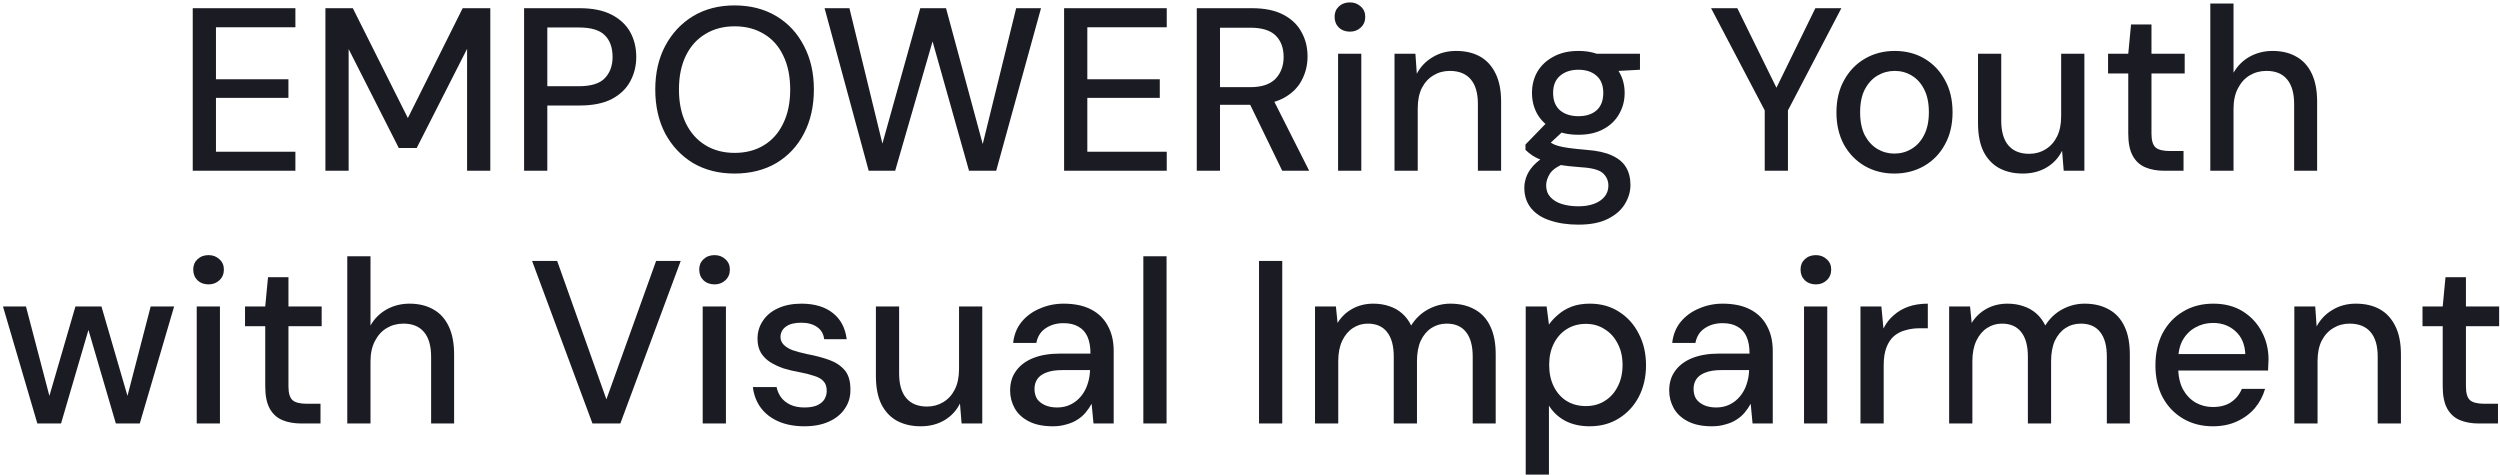 <svg width="732" height="139" viewBox="0 0 732 139" fill="none" xmlns="http://www.w3.org/2000/svg">
<path d="M56.435 50V2.4H86.491V7.976H63.235V23.208H84.451V28.648H63.235V44.424H86.491V50H56.435ZM95.282 50V2.4H103.306L119.422 34.564L135.47 2.4H143.562V50H136.762V14.3L122.006 43.336H116.77L102.082 14.368V50H95.282ZM153.454 50V2.4H169.706C173.514 2.4 176.642 3.035 179.09 4.304C181.538 5.573 183.352 7.273 184.53 9.404C185.709 11.535 186.298 13.96 186.298 16.68C186.298 19.264 185.709 21.644 184.53 23.82C183.397 25.951 181.606 27.673 179.158 28.988C176.71 30.257 173.56 30.892 169.706 30.892H160.254V50H153.454ZM160.254 25.248H169.434C173.016 25.248 175.554 24.477 177.05 22.936C178.592 21.349 179.362 19.264 179.362 16.68C179.362 13.915 178.592 11.784 177.05 10.288C175.554 8.792 173.016 8.044 169.434 8.044H160.254V25.248ZM215.05 50.816C210.471 50.816 206.437 49.796 202.946 47.756C199.501 45.671 196.781 42.792 194.786 39.12C192.837 35.403 191.862 31.096 191.862 26.2C191.862 21.349 192.837 17.088 194.786 13.416C196.781 9.699 199.501 6.797 202.946 4.712C206.437 2.627 210.471 1.584 215.05 1.584C219.719 1.584 223.799 2.627 227.29 4.712C230.781 6.797 233.478 9.699 235.382 13.416C237.331 17.088 238.306 21.349 238.306 26.2C238.306 31.096 237.331 35.403 235.382 39.12C233.478 42.792 230.781 45.671 227.29 47.756C223.799 49.796 219.719 50.816 215.05 50.816ZM215.118 44.764C218.382 44.764 221.238 44.016 223.686 42.52C226.134 41.024 228.015 38.893 229.33 36.128C230.69 33.363 231.37 30.053 231.37 26.2C231.37 22.347 230.69 19.037 229.33 16.272C228.015 13.507 226.134 11.399 223.686 9.948C221.238 8.452 218.382 7.704 215.118 7.704C211.854 7.704 208.998 8.452 206.55 9.948C204.102 11.399 202.198 13.507 200.838 16.272C199.478 19.037 198.798 22.347 198.798 26.2C198.798 30.053 199.478 33.363 200.838 36.128C202.198 38.893 204.102 41.024 206.55 42.52C208.998 44.016 211.854 44.764 215.118 44.764ZM254.354 50L241.434 2.4H248.71L258.366 42.044L269.45 2.4H276.998L287.742 42.18L297.534 2.4H304.81L291.686 50H283.73L273.054 12.124L262.106 50H254.354ZM311.568 50V2.4H341.624V7.976H318.368V23.208H339.584V28.648H318.368V44.424H341.624V50H311.568ZM350.415 50V2.4H366.531C370.294 2.4 373.377 3.035 375.779 4.304C378.182 5.573 379.95 7.273 381.083 9.404C382.262 11.489 382.851 13.869 382.851 16.544C382.851 19.083 382.262 21.44 381.083 23.616C379.95 25.747 378.159 27.469 375.711 28.784C373.263 30.053 370.135 30.688 366.327 30.688H357.215V50H350.415ZM375.439 50L365.171 28.852H372.651L383.327 50H375.439ZM357.215 25.52H366.055C369.41 25.52 371.881 24.704 373.467 23.072C375.054 21.395 375.847 19.264 375.847 16.68C375.847 14.051 375.077 11.965 373.535 10.424C371.994 8.883 369.501 8.112 366.055 8.112H357.215V25.52ZM391.789 50V15.728H398.589V50H391.789ZM395.257 9.268C393.943 9.268 392.855 8.86 391.993 8.044C391.177 7.228 390.769 6.185 390.769 4.916C390.769 3.692 391.177 2.695 391.993 1.924C392.855 1.108 393.943 0.7 395.257 0.7C396.527 0.7 397.592 1.108 398.453 1.924C399.315 2.695 399.745 3.692 399.745 4.916C399.745 6.185 399.315 7.228 398.453 8.044C397.592 8.86 396.527 9.268 395.257 9.268ZM408.313 50V15.728H414.433L414.841 21.576C415.929 19.536 417.471 17.927 419.465 16.748C421.46 15.524 423.749 14.912 426.333 14.912C429.053 14.912 431.388 15.456 433.337 16.544C435.287 17.632 436.805 19.287 437.893 21.508C438.981 23.684 439.525 26.427 439.525 29.736V50H432.725V30.416C432.725 27.243 432.023 24.84 430.617 23.208C429.212 21.576 427.172 20.76 424.497 20.76C422.729 20.76 421.143 21.191 419.737 22.052C418.332 22.868 417.199 24.092 416.337 25.724C415.521 27.356 415.113 29.351 415.113 31.708V50H408.313ZM462.164 65.776C459.036 65.776 456.27 65.368 453.868 64.552C451.465 63.781 449.606 62.58 448.292 60.948C446.977 59.316 446.32 57.321 446.32 54.964C446.32 53.74 446.592 52.493 447.136 51.224C447.68 50 448.564 48.821 449.788 47.688C451.012 46.555 452.666 45.535 454.752 44.628L458.56 47.688C456.248 48.549 454.684 49.569 453.868 50.748C453.097 51.972 452.712 53.151 452.712 54.284C452.712 55.644 453.12 56.777 453.936 57.684C454.752 58.591 455.862 59.271 457.268 59.724C458.718 60.177 460.35 60.404 462.164 60.404C463.932 60.404 465.473 60.155 466.788 59.656C468.102 59.157 469.122 58.455 469.848 57.548C470.573 56.641 470.936 55.576 470.936 54.352C470.936 52.901 470.392 51.677 469.304 50.68C468.216 49.728 466.13 49.161 463.048 48.98C460.464 48.799 458.265 48.549 456.452 48.232C454.684 47.915 453.165 47.529 451.896 47.076C450.672 46.623 449.629 46.124 448.768 45.58C447.952 45.036 447.249 44.469 446.66 43.88V42.316L453.46 35.312L458.968 37.216L451.556 44.084L452.984 41.024C453.482 41.341 453.958 41.659 454.412 41.976C454.865 42.248 455.477 42.497 456.248 42.724C457.018 42.951 458.061 43.155 459.376 43.336C460.69 43.517 462.413 43.699 464.544 43.88C467.626 44.107 470.097 44.651 471.956 45.512C473.86 46.373 475.242 47.529 476.104 48.98C476.965 50.431 477.396 52.153 477.396 54.148C477.396 56.097 476.852 57.956 475.764 59.724C474.721 61.492 473.066 62.943 470.8 64.076C468.578 65.209 465.7 65.776 462.164 65.776ZM462.164 39.46C459.262 39.46 456.792 38.916 454.752 37.828C452.757 36.74 451.216 35.267 450.128 33.408C449.085 31.549 448.564 29.487 448.564 27.22C448.564 24.908 449.085 22.845 450.128 21.032C451.216 19.173 452.78 17.7 454.82 16.612C456.86 15.479 459.308 14.912 462.164 14.912C465.02 14.912 467.445 15.479 469.44 16.612C471.48 17.7 473.021 19.173 474.064 21.032C475.152 22.845 475.696 24.908 475.696 27.22C475.696 29.487 475.152 31.549 474.064 33.408C473.021 35.267 471.48 36.74 469.44 37.828C467.445 38.916 465.02 39.46 462.164 39.46ZM462.164 34.02C464.385 34.02 466.153 33.453 467.468 32.32C468.782 31.141 469.44 29.441 469.44 27.22C469.44 24.999 468.782 23.321 467.468 22.188C466.153 21.009 464.385 20.42 462.164 20.42C459.942 20.42 458.152 21.009 456.792 22.188C455.432 23.321 454.752 24.999 454.752 27.22C454.752 29.441 455.432 31.141 456.792 32.32C458.152 33.453 459.942 34.02 462.164 34.02ZM467.74 21.1L466.108 15.728H480.184V20.42L467.74 21.1ZM516.711 50V32.32L501.003 2.4H508.687L520.995 27.424H519.295L531.535 2.4H539.151L523.511 32.32V50H516.711ZM554.641 50.816C551.422 50.816 548.521 50.068 545.937 48.572C543.398 47.076 541.381 44.991 539.885 42.316C538.434 39.596 537.709 36.468 537.709 32.932C537.709 29.305 538.457 26.155 539.953 23.48C541.449 20.76 543.489 18.652 546.073 17.156C548.657 15.66 551.558 14.912 554.777 14.912C558.041 14.912 560.942 15.66 563.481 17.156C566.02 18.652 568.014 20.737 569.465 23.412C570.961 26.087 571.709 29.237 571.709 32.864C571.709 36.491 570.961 39.641 569.465 42.316C568.014 44.991 565.997 47.076 563.413 48.572C560.829 50.068 557.905 50.816 554.641 50.816ZM554.641 44.968C556.5 44.968 558.177 44.515 559.673 43.608C561.214 42.701 562.438 41.364 563.345 39.596C564.297 37.783 564.773 35.539 564.773 32.864C564.773 30.189 564.32 27.968 563.413 26.2C562.506 24.387 561.282 23.027 559.741 22.12C558.245 21.213 556.59 20.76 554.777 20.76C552.964 20.76 551.286 21.213 549.745 22.12C548.204 23.027 546.957 24.387 546.005 26.2C545.098 27.968 544.645 30.189 544.645 32.864C544.645 35.539 545.098 37.783 546.005 39.596C546.957 41.364 548.181 42.701 549.677 43.608C551.218 44.515 552.873 44.968 554.641 44.968ZM592.288 50.816C589.613 50.816 587.279 50.272 585.284 49.184C583.335 48.096 581.816 46.464 580.728 44.288C579.685 42.112 579.164 39.369 579.164 36.06V15.728H585.964V35.312C585.964 38.531 586.667 40.956 588.072 42.588C589.477 44.22 591.495 45.036 594.124 45.036C595.892 45.036 597.479 44.605 598.884 43.744C600.335 42.883 601.468 41.636 602.284 40.004C603.1 38.372 603.508 36.377 603.508 34.02V15.728H610.308V50H604.256L603.78 44.152C602.737 46.237 601.219 47.869 599.224 49.048C597.229 50.227 594.917 50.816 592.288 50.816ZM633.762 50C631.586 50 629.705 49.66 628.118 48.98C626.531 48.3 625.307 47.167 624.446 45.58C623.585 43.993 623.154 41.84 623.154 39.12V21.508H617.238V15.728H623.154L623.97 7.16H629.954V15.728H639.678V21.508H629.954V39.188C629.954 41.137 630.362 42.475 631.178 43.2C631.994 43.88 633.399 44.22 635.394 44.22H639.338V50H633.762ZM647.177 50V1.04H653.977V21.304C655.11 19.309 656.674 17.745 658.669 16.612C660.709 15.479 662.953 14.912 665.401 14.912C668.121 14.912 670.455 15.479 672.405 16.612C674.354 17.7 675.85 19.355 676.893 21.576C677.935 23.752 678.457 26.495 678.457 29.804V50H671.725V30.484C671.725 27.311 671.045 24.908 669.685 23.276C668.325 21.599 666.307 20.76 663.633 20.76C661.819 20.76 660.187 21.191 658.737 22.052C657.286 22.913 656.13 24.183 655.269 25.86C654.407 27.492 653.977 29.487 653.977 31.844V50H647.177ZM10.935 124L0.871 89.728H7.603L15.083 118.288L13.791 118.22L22.087 89.728H29.703L37.999 118.22L36.707 118.288L44.119 89.728H50.987L40.923 124H33.919L25.215 94.284H26.575L17.871 124H10.935ZM57.6 124V89.728H64.4V124H57.6ZM61.068 83.268C59.753 83.268 58.665 82.86 57.804 82.044C56.988 81.228 56.58 80.185 56.58 78.916C56.58 77.692 56.988 76.695 57.804 75.924C58.665 75.108 59.753 74.7 61.068 74.7C62.337 74.7 63.403 75.108 64.264 75.924C65.125 76.695 65.556 77.692 65.556 78.916C65.556 80.185 65.125 81.228 64.264 82.044C63.403 82.86 62.337 83.268 61.068 83.268ZM88.268 124C86.092 124 84.211 123.66 82.624 122.98C81.037 122.3 79.813 121.167 78.952 119.58C78.091 117.993 77.66 115.84 77.66 113.12V95.508H71.744V89.728H77.66L78.476 81.16H84.46V89.728H94.184V95.508H84.46V113.188C84.46 115.137 84.868 116.475 85.684 117.2C86.5 117.88 87.905 118.22 89.9 118.22H93.844V124H88.268ZM101.683 124V75.04H108.483V95.304C109.616 93.309 111.18 91.745 113.175 90.612C115.215 89.479 117.459 88.912 119.907 88.912C122.627 88.912 124.961 89.479 126.911 90.612C128.86 91.7 130.356 93.355 131.399 95.576C132.441 97.752 132.963 100.495 132.963 103.804V124H126.231V104.484C126.231 101.311 125.551 98.908 124.191 97.276C122.831 95.599 120.813 94.76 118.139 94.76C116.325 94.76 114.693 95.191 113.243 96.052C111.792 96.913 110.636 98.183 109.775 99.86C108.913 101.492 108.483 103.487 108.483 105.844V124H101.683ZM173.474 124L155.794 76.4H163.138L177.554 116.928L192.106 76.4H199.314L181.634 124H173.474ZM205.752 124V89.728H212.552V124H205.752ZM209.22 83.268C207.906 83.268 206.818 82.86 205.956 82.044C205.14 81.228 204.732 80.185 204.732 78.916C204.732 77.692 205.14 76.695 205.956 75.924C206.818 75.108 207.906 74.7 209.22 74.7C210.49 74.7 211.555 75.108 212.416 75.924C213.278 76.695 213.708 77.692 213.708 78.916C213.708 80.185 213.278 81.228 212.416 82.044C211.555 82.86 210.49 83.268 209.22 83.268ZM235.536 124.816C232.635 124.816 230.096 124.34 227.92 123.388C225.744 122.436 224.022 121.099 222.752 119.376C221.483 117.653 220.712 115.636 220.44 113.324H227.376C227.603 114.412 228.034 115.409 228.668 116.316C229.348 117.223 230.255 117.948 231.388 118.492C232.567 119.036 233.95 119.308 235.536 119.308C237.032 119.308 238.256 119.104 239.208 118.696C240.206 118.243 240.931 117.653 241.384 116.928C241.838 116.157 242.064 115.341 242.064 114.48C242.064 113.211 241.747 112.259 241.112 111.624C240.523 110.944 239.616 110.423 238.392 110.06C237.214 109.652 235.786 109.289 234.108 108.972C232.522 108.7 230.98 108.337 229.484 107.884C228.034 107.385 226.719 106.773 225.54 106.048C224.407 105.323 223.5 104.416 222.82 103.328C222.14 102.195 221.8 100.812 221.8 99.18C221.8 97.231 222.322 95.485 223.364 93.944C224.407 92.357 225.88 91.133 227.784 90.272C229.734 89.365 232.023 88.912 234.652 88.912C238.46 88.912 241.52 89.819 243.832 91.632C246.144 93.445 247.504 96.007 247.912 99.316H241.316C241.135 97.775 240.455 96.596 239.276 95.78C238.098 94.919 236.534 94.488 234.584 94.488C232.635 94.488 231.139 94.873 230.096 95.644C229.054 96.415 228.532 97.435 228.532 98.704C228.532 99.52 228.827 100.245 229.416 100.88C230.006 101.515 230.867 102.059 232 102.512C233.179 102.92 234.607 103.305 236.284 103.668C238.687 104.121 240.84 104.688 242.744 105.368C244.648 106.048 246.167 107.045 247.3 108.36C248.434 109.675 249 111.556 249 114.004C249.046 116.135 248.502 118.016 247.368 119.648C246.28 121.28 244.716 122.549 242.676 123.456C240.682 124.363 238.302 124.816 235.536 124.816ZM269.587 124.816C266.912 124.816 264.577 124.272 262.583 123.184C260.633 122.096 259.115 120.464 258.027 118.288C256.984 116.112 256.463 113.369 256.463 110.06V89.728H263.263V109.312C263.263 112.531 263.965 114.956 265.371 116.588C266.776 118.22 268.793 119.036 271.423 119.036C273.191 119.036 274.777 118.605 276.183 117.744C277.633 116.883 278.767 115.636 279.583 114.004C280.399 112.372 280.807 110.377 280.807 108.02V89.728H287.607V124H281.555L281.079 118.152C280.036 120.237 278.517 121.869 276.523 123.048C274.528 124.227 272.216 124.816 269.587 124.816ZM308.273 124.816C305.462 124.816 303.128 124.34 301.269 123.388C299.41 122.436 298.028 121.167 297.121 119.58C296.214 117.948 295.761 116.203 295.761 114.344C295.761 112.077 296.35 110.151 297.529 108.564C298.708 106.932 300.385 105.685 302.561 104.824C304.737 103.963 307.344 103.532 310.381 103.532H319.289C319.289 101.537 318.994 99.883 318.405 98.568C317.816 97.253 316.932 96.279 315.753 95.644C314.62 94.964 313.169 94.624 311.401 94.624C309.361 94.624 307.616 95.123 306.165 96.12C304.714 97.072 303.808 98.5 303.445 100.404H296.645C296.917 98.001 297.733 95.961 299.093 94.284C300.498 92.561 302.289 91.247 304.465 90.34C306.641 89.388 308.953 88.912 311.401 88.912C314.62 88.912 317.317 89.479 319.493 90.612C321.669 91.745 323.301 93.355 324.389 95.44C325.522 97.48 326.089 99.928 326.089 102.784V124H320.173L319.629 118.22C319.13 119.127 318.541 119.988 317.861 120.804C317.181 121.62 316.365 122.323 315.413 122.912C314.506 123.501 313.441 123.955 312.217 124.272C311.038 124.635 309.724 124.816 308.273 124.816ZM309.565 119.308C311.016 119.308 312.33 119.013 313.509 118.424C314.688 117.835 315.685 117.041 316.501 116.044C317.362 115.001 317.997 113.845 318.405 112.576C318.858 111.261 319.108 109.924 319.153 108.564V108.36H311.061C309.112 108.36 307.525 108.609 306.301 109.108C305.122 109.561 304.261 110.196 303.717 111.012C303.173 111.828 302.901 112.78 302.901 113.868C302.901 115.001 303.15 115.976 303.649 116.792C304.193 117.563 304.964 118.175 305.961 118.628C306.958 119.081 308.16 119.308 309.565 119.308ZM334.769 124V75.04H341.569V124H334.769ZM368.644 124V76.4H375.444V124H368.644ZM385.038 124V89.728H391.158L391.634 94.556C392.722 92.788 394.173 91.405 395.986 90.408C397.799 89.411 399.839 88.912 402.106 88.912C403.829 88.912 405.393 89.161 406.798 89.66C408.203 90.113 409.45 90.816 410.538 91.768C411.626 92.72 412.51 93.899 413.19 95.304C414.414 93.309 416.046 91.745 418.086 90.612C420.171 89.479 422.37 88.912 424.682 88.912C427.447 88.912 429.827 89.479 431.822 90.612C433.817 91.7 435.335 93.355 436.378 95.576C437.421 97.752 437.942 100.472 437.942 103.736V124H431.21V104.416C431.21 101.243 430.553 98.84 429.238 97.208C427.969 95.576 426.087 94.76 423.594 94.76C421.917 94.76 420.421 95.191 419.106 96.052C417.791 96.913 416.749 98.16 415.978 99.792C415.253 101.424 414.89 103.419 414.89 105.776V124H408.09V104.416C408.09 101.243 407.433 98.84 406.118 97.208C404.849 95.576 402.967 94.76 400.474 94.76C398.887 94.76 397.437 95.191 396.122 96.052C394.807 96.913 393.765 98.16 392.994 99.792C392.223 101.424 391.838 103.419 391.838 105.776V124H385.038ZM446.729 138.96V89.728H452.849L453.529 95.032C454.255 93.989 455.161 93.015 456.249 92.108C457.337 91.156 458.629 90.385 460.125 89.796C461.667 89.207 463.457 88.912 465.497 88.912C468.761 88.912 471.617 89.705 474.065 91.292C476.559 92.879 478.485 95.032 479.845 97.752C481.251 100.427 481.953 103.487 481.953 106.932C481.953 110.377 481.251 113.46 479.845 116.18C478.44 118.855 476.491 120.963 473.997 122.504C471.549 124.045 468.693 124.816 465.429 124.816C462.755 124.816 460.397 124.295 458.357 123.252C456.317 122.164 454.708 120.668 453.529 118.764V138.96H446.729ZM464.341 118.9C466.427 118.9 468.263 118.401 469.849 117.404C471.481 116.407 472.751 115.001 473.657 113.188C474.609 111.375 475.085 109.267 475.085 106.864C475.085 104.461 474.609 102.376 473.657 100.608C472.751 98.795 471.481 97.389 469.849 96.392C468.263 95.349 466.427 94.828 464.341 94.828C462.211 94.828 460.329 95.349 458.697 96.392C457.111 97.389 455.864 98.795 454.957 100.608C454.051 102.376 453.597 104.461 453.597 106.864C453.597 109.267 454.051 111.375 454.957 113.188C455.864 115.001 457.111 116.407 458.697 117.404C460.329 118.401 462.211 118.9 464.341 118.9ZM501.25 124.816C498.439 124.816 496.104 124.34 494.246 123.388C492.387 122.436 491.004 121.167 490.098 119.58C489.191 117.948 488.738 116.203 488.738 114.344C488.738 112.077 489.327 110.151 490.506 108.564C491.684 106.932 493.362 105.685 495.538 104.824C497.714 103.963 500.32 103.532 503.358 103.532H512.266C512.266 101.537 511.971 99.883 511.382 98.568C510.792 97.253 509.908 96.279 508.73 95.644C507.596 94.964 506.146 94.624 504.378 94.624C502.338 94.624 500.592 95.123 499.142 96.12C497.691 97.072 496.784 98.5 496.422 100.404H489.622C489.894 98.001 490.71 95.961 492.07 94.284C493.475 92.561 495.266 91.247 497.442 90.34C499.618 89.388 501.93 88.912 504.378 88.912C507.596 88.912 510.294 89.479 512.47 90.612C514.646 91.745 516.278 93.355 517.366 95.44C518.499 97.48 519.066 99.928 519.066 102.784V124H513.15L512.606 118.22C512.107 119.127 511.518 119.988 510.838 120.804C510.158 121.62 509.342 122.323 508.39 122.912C507.483 123.501 506.418 123.955 505.194 124.272C504.015 124.635 502.7 124.816 501.25 124.816ZM502.542 119.308C503.992 119.308 505.307 119.013 506.486 118.424C507.664 117.835 508.662 117.041 509.478 116.044C510.339 115.001 510.974 113.845 511.382 112.576C511.835 111.261 512.084 109.924 512.13 108.564V108.36H504.038C502.088 108.36 500.502 108.609 499.278 109.108C498.099 109.561 497.238 110.196 496.694 111.012C496.15 111.828 495.878 112.78 495.878 113.868C495.878 115.001 496.127 115.976 496.626 116.792C497.17 117.563 497.94 118.175 498.938 118.628C499.935 119.081 501.136 119.308 502.542 119.308ZM528.221 124V89.728H535.021V124H528.221ZM531.689 83.268C530.374 83.268 529.286 82.86 528.425 82.044C527.609 81.228 527.201 80.185 527.201 78.916C527.201 77.692 527.609 76.695 528.425 75.924C529.286 75.108 530.374 74.7 531.689 74.7C532.958 74.7 534.024 75.108 534.885 75.924C535.746 76.695 536.177 77.692 536.177 78.916C536.177 80.185 535.746 81.228 534.885 82.044C534.024 82.86 532.958 83.268 531.689 83.268ZM544.745 124V89.728H550.865L551.477 96.188C552.248 94.647 553.245 93.355 554.469 92.312C555.693 91.224 557.121 90.385 558.753 89.796C560.43 89.207 562.334 88.912 564.465 88.912V96.12H562.017C560.612 96.12 559.274 96.301 558.005 96.664C556.736 96.981 555.602 97.548 554.605 98.364C553.653 99.18 552.905 100.291 552.361 101.696C551.817 103.101 551.545 104.847 551.545 106.932V124H544.745ZM570.71 124V89.728H576.83L577.306 94.556C578.394 92.788 579.845 91.405 581.658 90.408C583.471 89.411 585.511 88.912 587.778 88.912C589.501 88.912 591.065 89.161 592.47 89.66C593.875 90.113 595.122 90.816 596.21 91.768C597.298 92.72 598.182 93.899 598.862 95.304C600.086 93.309 601.718 91.745 603.758 90.612C605.843 89.479 608.042 88.912 610.354 88.912C613.119 88.912 615.499 89.479 617.494 90.612C619.489 91.7 621.007 93.355 622.05 95.576C623.093 97.752 623.614 100.472 623.614 103.736V124H616.882V104.416C616.882 101.243 616.225 98.84 614.91 97.208C613.641 95.576 611.759 94.76 609.266 94.76C607.589 94.76 606.093 95.191 604.778 96.052C603.463 96.913 602.421 98.16 601.65 99.792C600.925 101.424 600.562 103.419 600.562 105.776V124H593.762V104.416C593.762 101.243 593.105 98.84 591.79 97.208C590.521 95.576 588.639 94.76 586.146 94.76C584.559 94.76 583.109 95.191 581.794 96.052C580.479 96.913 579.437 98.16 578.666 99.792C577.895 101.424 577.51 103.419 577.51 105.776V124H570.71ZM647.905 124.816C644.641 124.816 641.74 124.068 639.201 122.572C636.663 121.076 634.668 118.991 633.217 116.316C631.812 113.641 631.109 110.536 631.109 107C631.109 103.373 631.812 100.223 633.217 97.548C634.668 94.828 636.663 92.72 639.201 91.224C641.74 89.683 644.687 88.912 648.041 88.912C651.396 88.912 654.275 89.66 656.677 91.156C659.08 92.652 660.939 94.647 662.253 97.14C663.568 99.588 664.225 102.308 664.225 105.3C664.225 105.753 664.203 106.252 664.157 106.796C664.157 107.295 664.135 107.861 664.089 108.496H636.073V103.668H657.425C657.289 100.812 656.337 98.591 654.569 97.004C652.801 95.372 650.603 94.556 647.973 94.556C646.115 94.556 644.415 94.987 642.873 95.848C641.332 96.664 640.085 97.888 639.133 99.52C638.227 101.107 637.773 103.124 637.773 105.572V107.476C637.773 110.015 638.227 112.168 639.133 113.936C640.085 115.659 641.332 116.973 642.873 117.88C644.415 118.741 646.092 119.172 647.905 119.172C650.081 119.172 651.872 118.696 653.277 117.744C654.683 116.792 655.725 115.5 656.405 113.868H663.205C662.616 115.953 661.619 117.835 660.213 119.512C658.808 121.144 657.063 122.436 654.977 123.388C652.937 124.34 650.58 124.816 647.905 124.816ZM671.78 124V89.728H677.9L678.308 95.576C679.396 93.536 680.938 91.927 682.932 90.748C684.927 89.524 687.216 88.912 689.8 88.912C692.52 88.912 694.855 89.456 696.804 90.544C698.754 91.632 700.272 93.287 701.36 95.508C702.448 97.684 702.992 100.427 702.992 103.736V124H696.192V104.416C696.192 101.243 695.49 98.84 694.084 97.208C692.679 95.576 690.639 94.76 687.964 94.76C686.196 94.76 684.61 95.191 683.204 96.052C681.799 96.868 680.666 98.092 679.804 99.724C678.988 101.356 678.58 103.351 678.58 105.708V124H671.78ZM725.834 124C723.658 124 721.777 123.66 720.19 122.98C718.604 122.3 717.38 121.167 716.518 119.58C715.657 117.993 715.226 115.84 715.226 113.12V95.508H709.31V89.728H715.226L716.042 81.16H722.026V89.728H731.75V95.508H722.026V113.188C722.026 115.137 722.434 116.475 723.25 117.2C724.066 117.88 725.472 118.22 727.466 118.22H731.41V124H725.834Z" fill="#1B1C23"/>
</svg>
